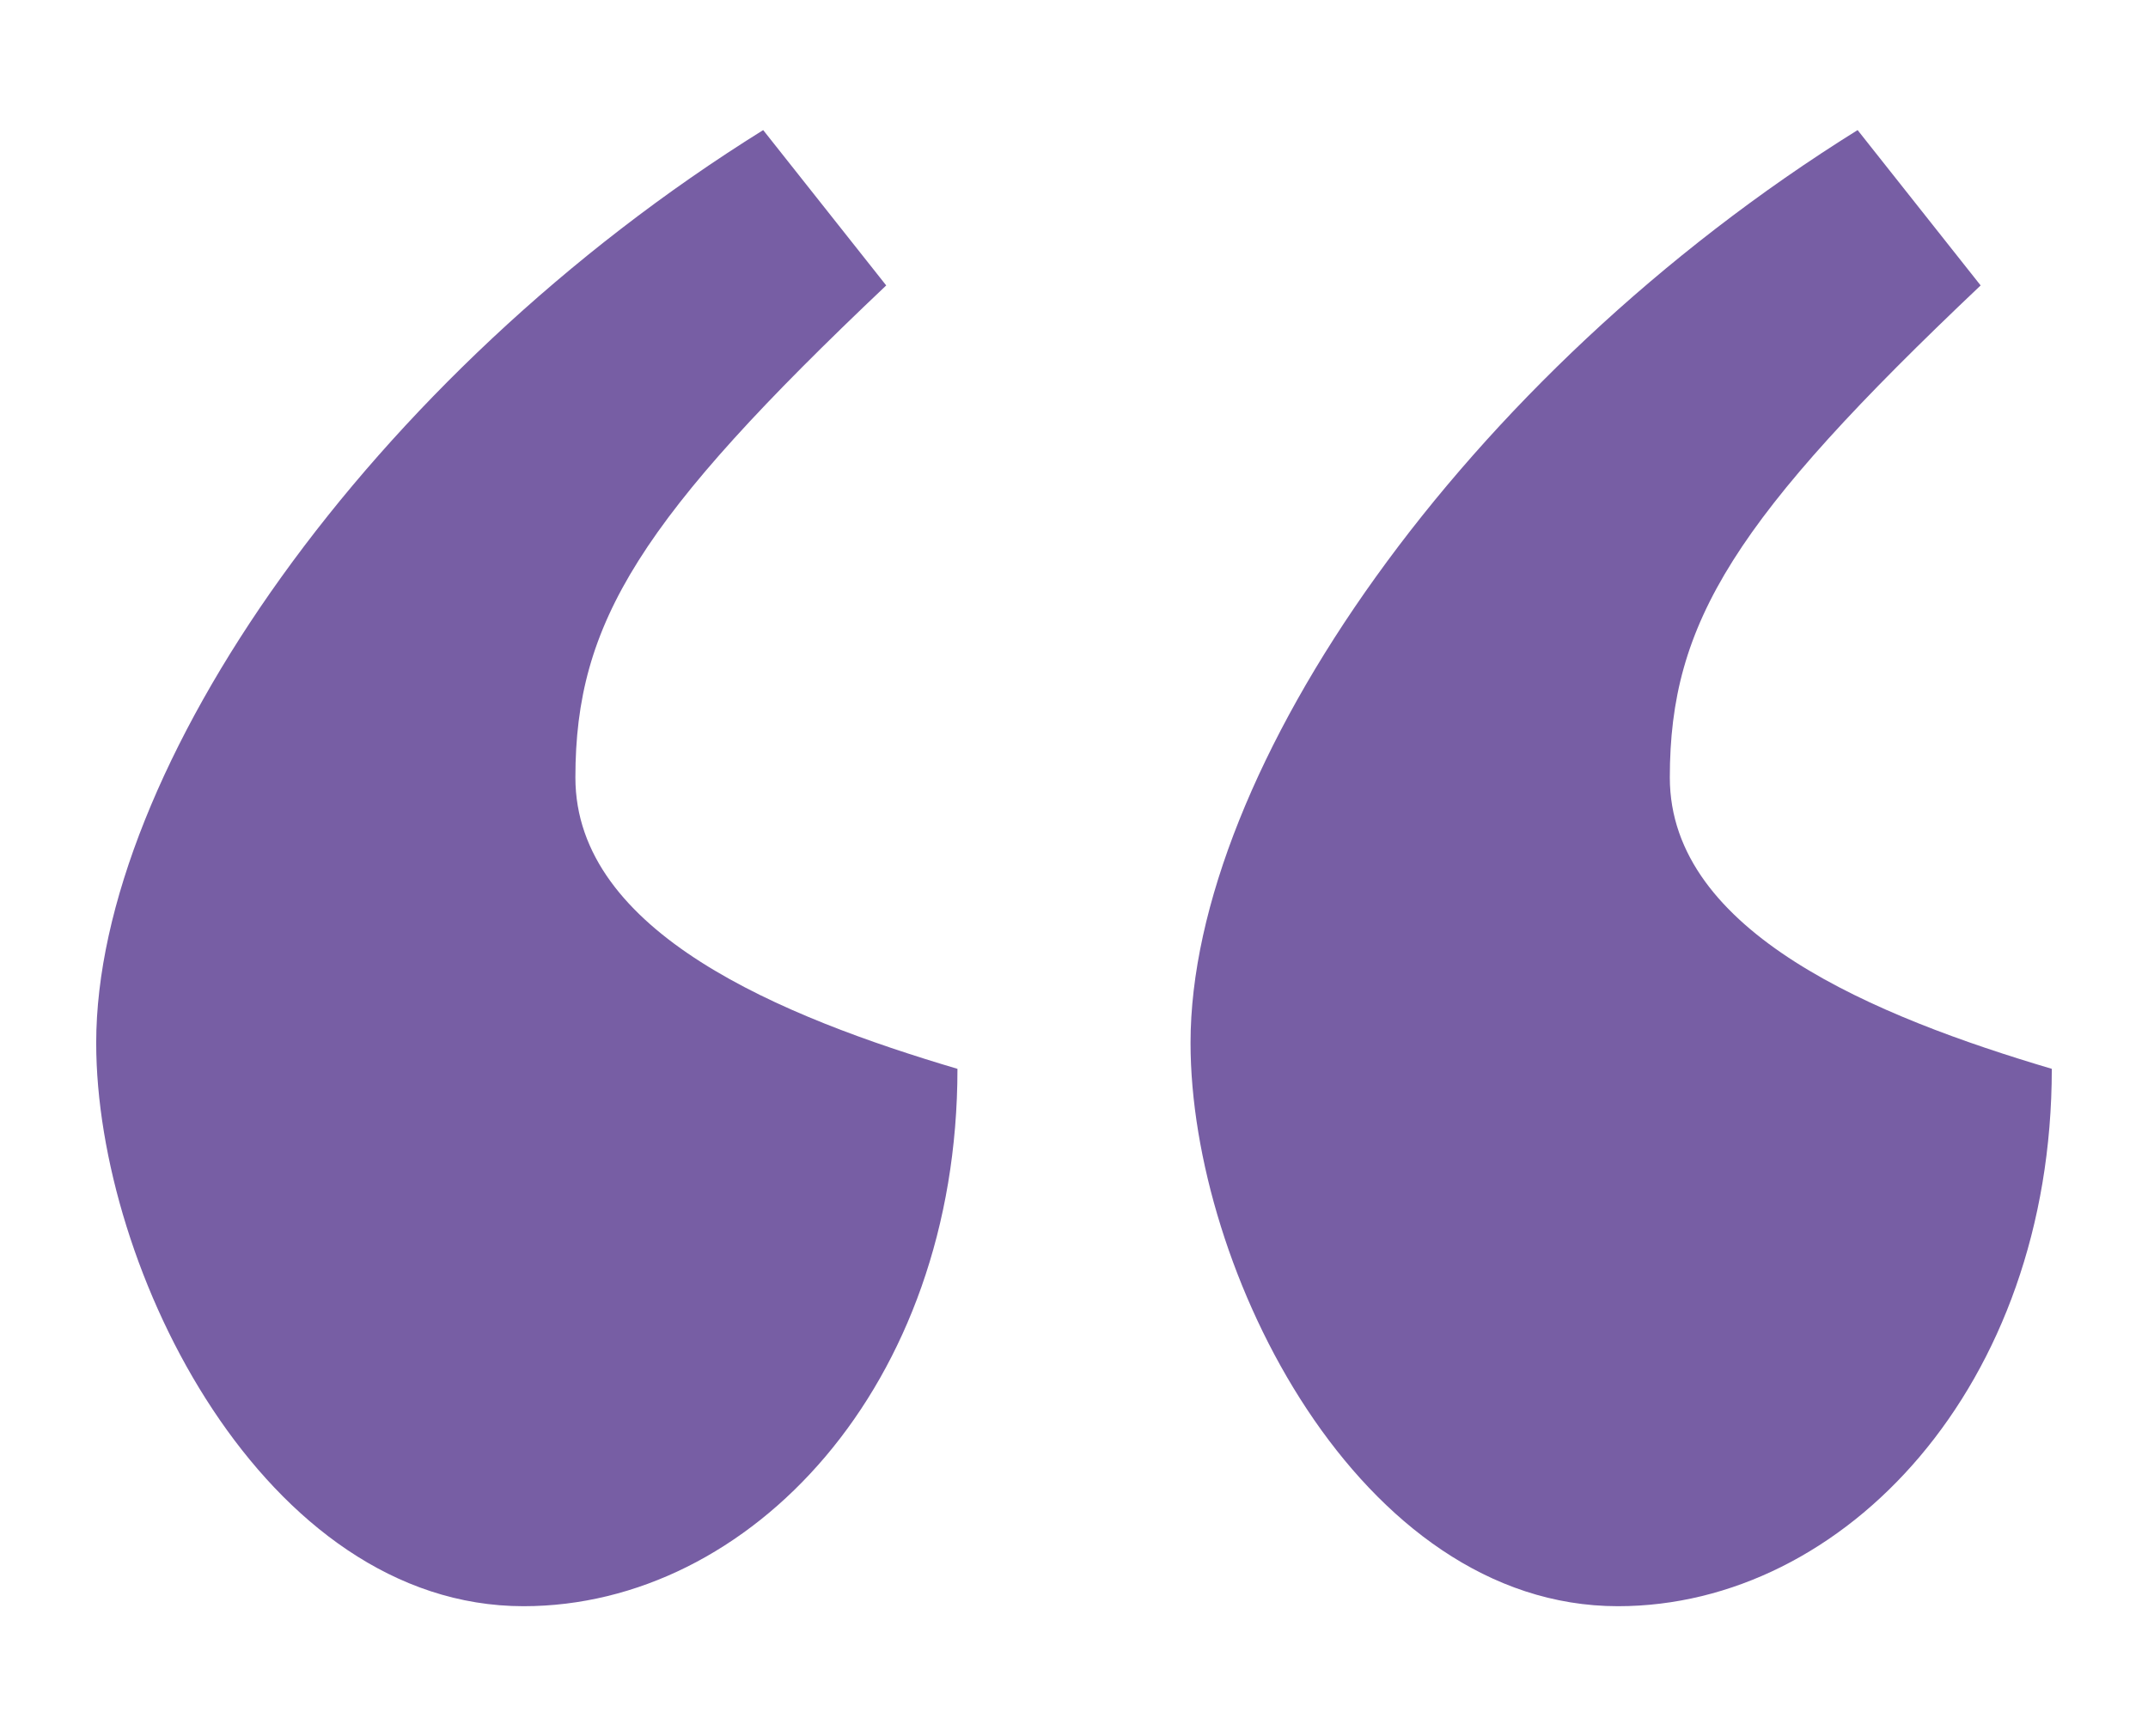 <svg xmlns="http://www.w3.org/2000/svg" xmlns:xlink="http://www.w3.org/1999/xlink" id="Capa_1" x="0px" y="0px" viewBox="0 0 47 38" xml:space="preserve"><g opacity="0.15"></g><g>	<path fill="#775EA4" d="M19.391,6.247c-5.385,5.102-6.801,7.369-6.801,10.77  s4.534,5.242,8.36,6.376c0,6.942-4.534,11.761-9.494,11.761  c-5.668,0-9.351-7.369-9.351-12.329c0-5.951,5.951-14.594,14.594-19.978  L19.391,6.247z M43.338,6.247c-5.385,5.102-6.801,7.369-6.801,10.77  s4.534,5.242,8.358,6.376c0,6.942-4.534,11.761-9.492,11.761  c-5.668,0-9.353-7.369-9.353-12.329c0-5.951,5.953-14.594,14.596-19.978  L43.338,6.247z"></path></g></svg>